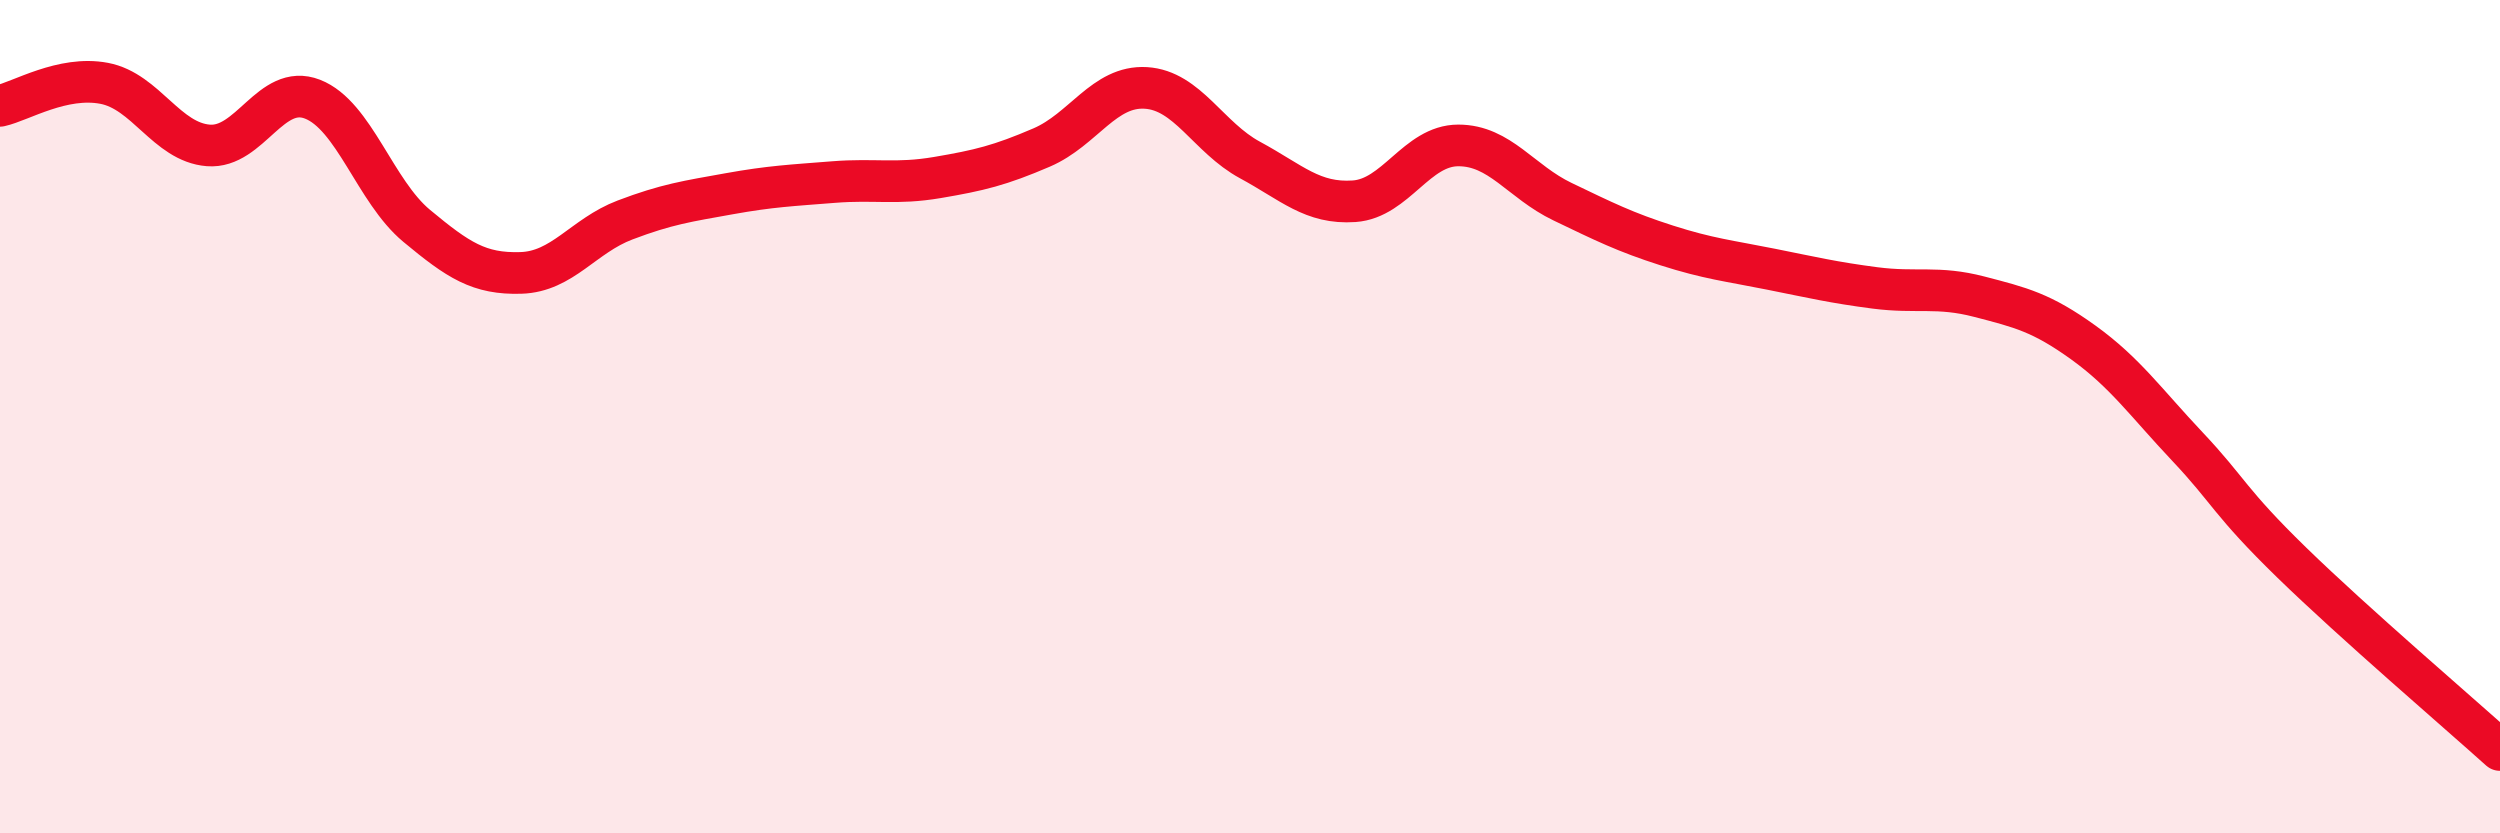 
    <svg width="60" height="20" viewBox="0 0 60 20" xmlns="http://www.w3.org/2000/svg">
      <path
        d="M 0,2.54 C 0.5,2.43 1.5,1.81 2.5,2 C 3.5,2.19 4,3.41 5,3.49 C 6,3.57 6.5,1.99 7.5,2.38 C 8.5,2.77 9,4.59 10,5.42 C 11,6.25 11.5,6.58 12.5,6.55 C 13.5,6.52 14,5.66 15,5.28 C 16,4.9 16.5,4.83 17.5,4.65 C 18.5,4.47 19,4.45 20,4.37 C 21,4.29 21.5,4.43 22.5,4.26 C 23.5,4.09 24,3.97 25,3.54 C 26,3.11 26.5,2.05 27.5,2.11 C 28.5,2.17 29,3.3 30,3.84 C 31,4.38 31.5,4.9 32.5,4.83 C 33.5,4.76 34,3.49 35,3.49 C 36,3.49 36.5,4.36 37.5,4.84 C 38.5,5.32 39,5.57 40,5.89 C 41,6.21 41.5,6.26 42.5,6.46 C 43.5,6.66 44,6.78 45,6.91 C 46,7.04 46.5,6.86 47.5,7.12 C 48.5,7.38 49,7.5 50,8.22 C 51,8.94 51.5,9.66 52.5,10.72 C 53.5,11.78 53.5,12.04 55,13.5 C 56.5,14.96 59,17.1 60,18L60 20L0 20Z"
        fill="#EB0A25"
        opacity="0.1"
        stroke-linecap="round"
        stroke-linejoin="round"
      />
      <path
        d="M 0,2.54 C 0.5,2.43 1.5,1.81 2.5,2 C 3.5,2.19 4,3.41 5,3.49 C 6,3.57 6.5,1.99 7.5,2.38 C 8.5,2.77 9,4.59 10,5.42 C 11,6.25 11.5,6.58 12.5,6.55 C 13.5,6.52 14,5.66 15,5.28 C 16,4.9 16.5,4.83 17.5,4.65 C 18.5,4.47 19,4.45 20,4.37 C 21,4.29 21.5,4.43 22.5,4.26 C 23.5,4.09 24,3.97 25,3.54 C 26,3.11 26.5,2.05 27.5,2.11 C 28.5,2.17 29,3.3 30,3.84 C 31,4.38 31.5,4.9 32.5,4.83 C 33.5,4.76 34,3.49 35,3.49 C 36,3.49 36.5,4.36 37.5,4.84 C 38.5,5.32 39,5.57 40,5.89 C 41,6.21 41.5,6.26 42.5,6.46 C 43.5,6.66 44,6.78 45,6.91 C 46,7.04 46.5,6.86 47.5,7.12 C 48.5,7.38 49,7.5 50,8.22 C 51,8.94 51.5,9.66 52.5,10.72 C 53.5,11.78 53.5,12.04 55,13.5 C 56.5,14.96 59,17.1 60,18"
        stroke="#EB0A25"
        stroke-width="1"
        fill="none"
        stroke-linecap="round"
        stroke-linejoin="round"
      />
    </svg>
  